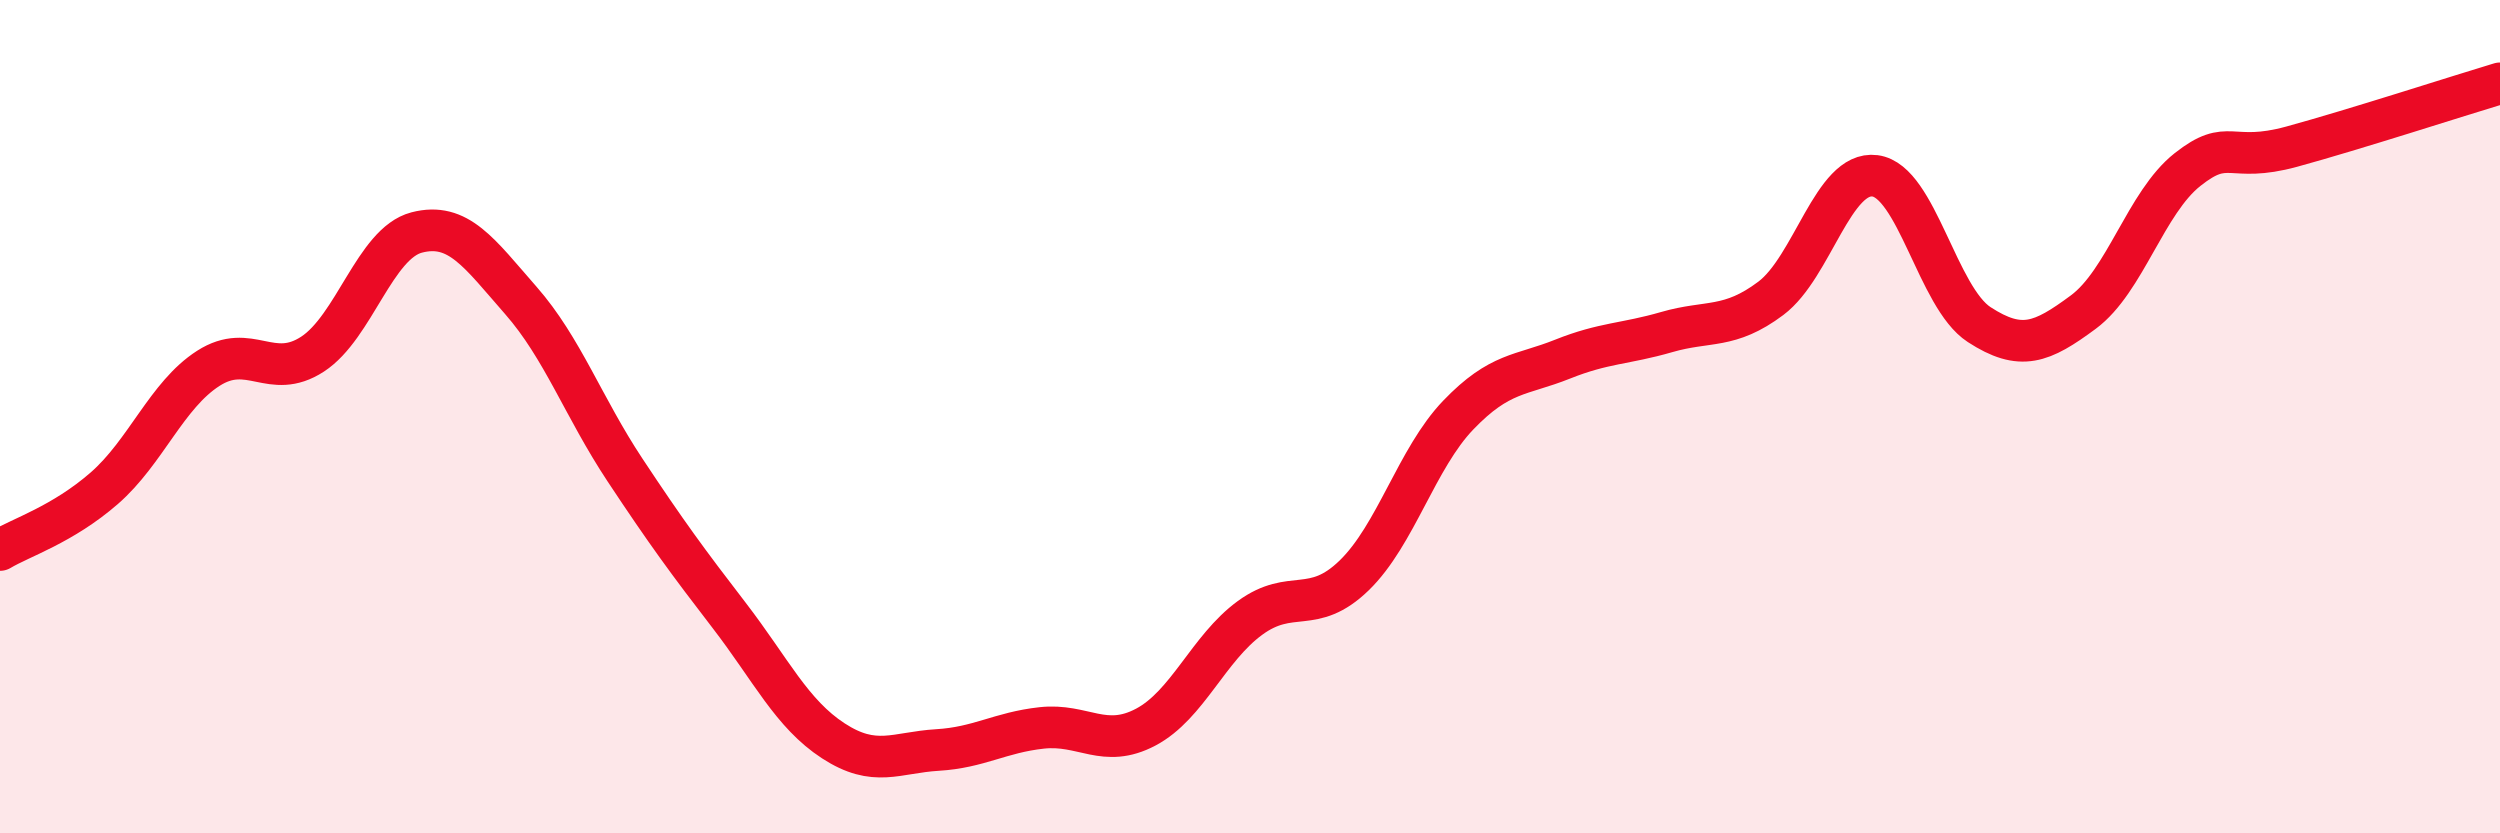 
    <svg width="60" height="20" viewBox="0 0 60 20" xmlns="http://www.w3.org/2000/svg">
      <path
        d="M 0,13.2 C 0.5,12.9 1.5,12.59 2.5,11.72 C 3.5,10.85 4,9.48 5,8.84 C 6,8.2 6.5,9.15 7.5,8.5 C 8.5,7.85 9,5.84 10,5.58 C 11,5.32 11.5,6.07 12.5,7.21 C 13.5,8.35 14,9.77 15,11.28 C 16,12.79 16.5,13.47 17.5,14.77 C 18.5,16.07 19,17.13 20,17.78 C 21,18.43 21.5,18.06 22.5,18 C 23.5,17.94 24,17.58 25,17.47 C 26,17.36 26.5,17.98 27.5,17.45 C 28.5,16.92 29,15.56 30,14.83 C 31,14.1 31.5,14.78 32.5,13.81 C 33.5,12.84 34,11 35,9.96 C 36,8.92 36.5,9.02 37.5,8.62 C 38.5,8.22 39,8.26 40,7.97 C 41,7.68 41.5,7.91 42.5,7.16 C 43.5,6.41 44,4.09 45,4.22 C 46,4.35 46.5,7.14 47.5,7.79 C 48.5,8.44 49,8.23 50,7.49 C 51,6.75 51.5,4.86 52.5,4.07 C 53.5,3.28 53.5,3.93 55,3.52 C 56.5,3.11 59,2.3 60,2L60 20L0 20Z"
        fill="#EB0A25"
        opacity="0.1"
        stroke-linecap="round"
        stroke-linejoin="round"
      />
      <path
        d="M 0,13.2 C 0.5,12.9 1.5,12.59 2.5,11.72 C 3.5,10.85 4,9.48 5,8.84 C 6,8.2 6.5,9.15 7.5,8.5 C 8.5,7.85 9,5.84 10,5.58 C 11,5.32 11.5,6.07 12.5,7.21 C 13.5,8.35 14,9.77 15,11.28 C 16,12.79 16.5,13.47 17.5,14.77 C 18.5,16.07 19,17.13 20,17.78 C 21,18.43 21.5,18.06 22.5,18 C 23.5,17.94 24,17.58 25,17.47 C 26,17.36 26.5,17.98 27.5,17.45 C 28.5,16.92 29,15.56 30,14.83 C 31,14.1 31.5,14.78 32.5,13.81 C 33.5,12.84 34,11 35,9.96 C 36,8.92 36.5,9.02 37.5,8.62 C 38.5,8.22 39,8.26 40,7.97 C 41,7.68 41.5,7.91 42.5,7.16 C 43.5,6.41 44,4.09 45,4.22 C 46,4.35 46.5,7.14 47.5,7.79 C 48.5,8.44 49,8.23 50,7.49 C 51,6.75 51.5,4.86 52.5,4.07 C 53.5,3.28 53.5,3.93 55,3.52 C 56.5,3.11 59,2.3 60,2"
        stroke="#EB0A25"
        stroke-width="1"
        fill="none"
        stroke-linecap="round"
        stroke-linejoin="round"
      />
    </svg>
  
